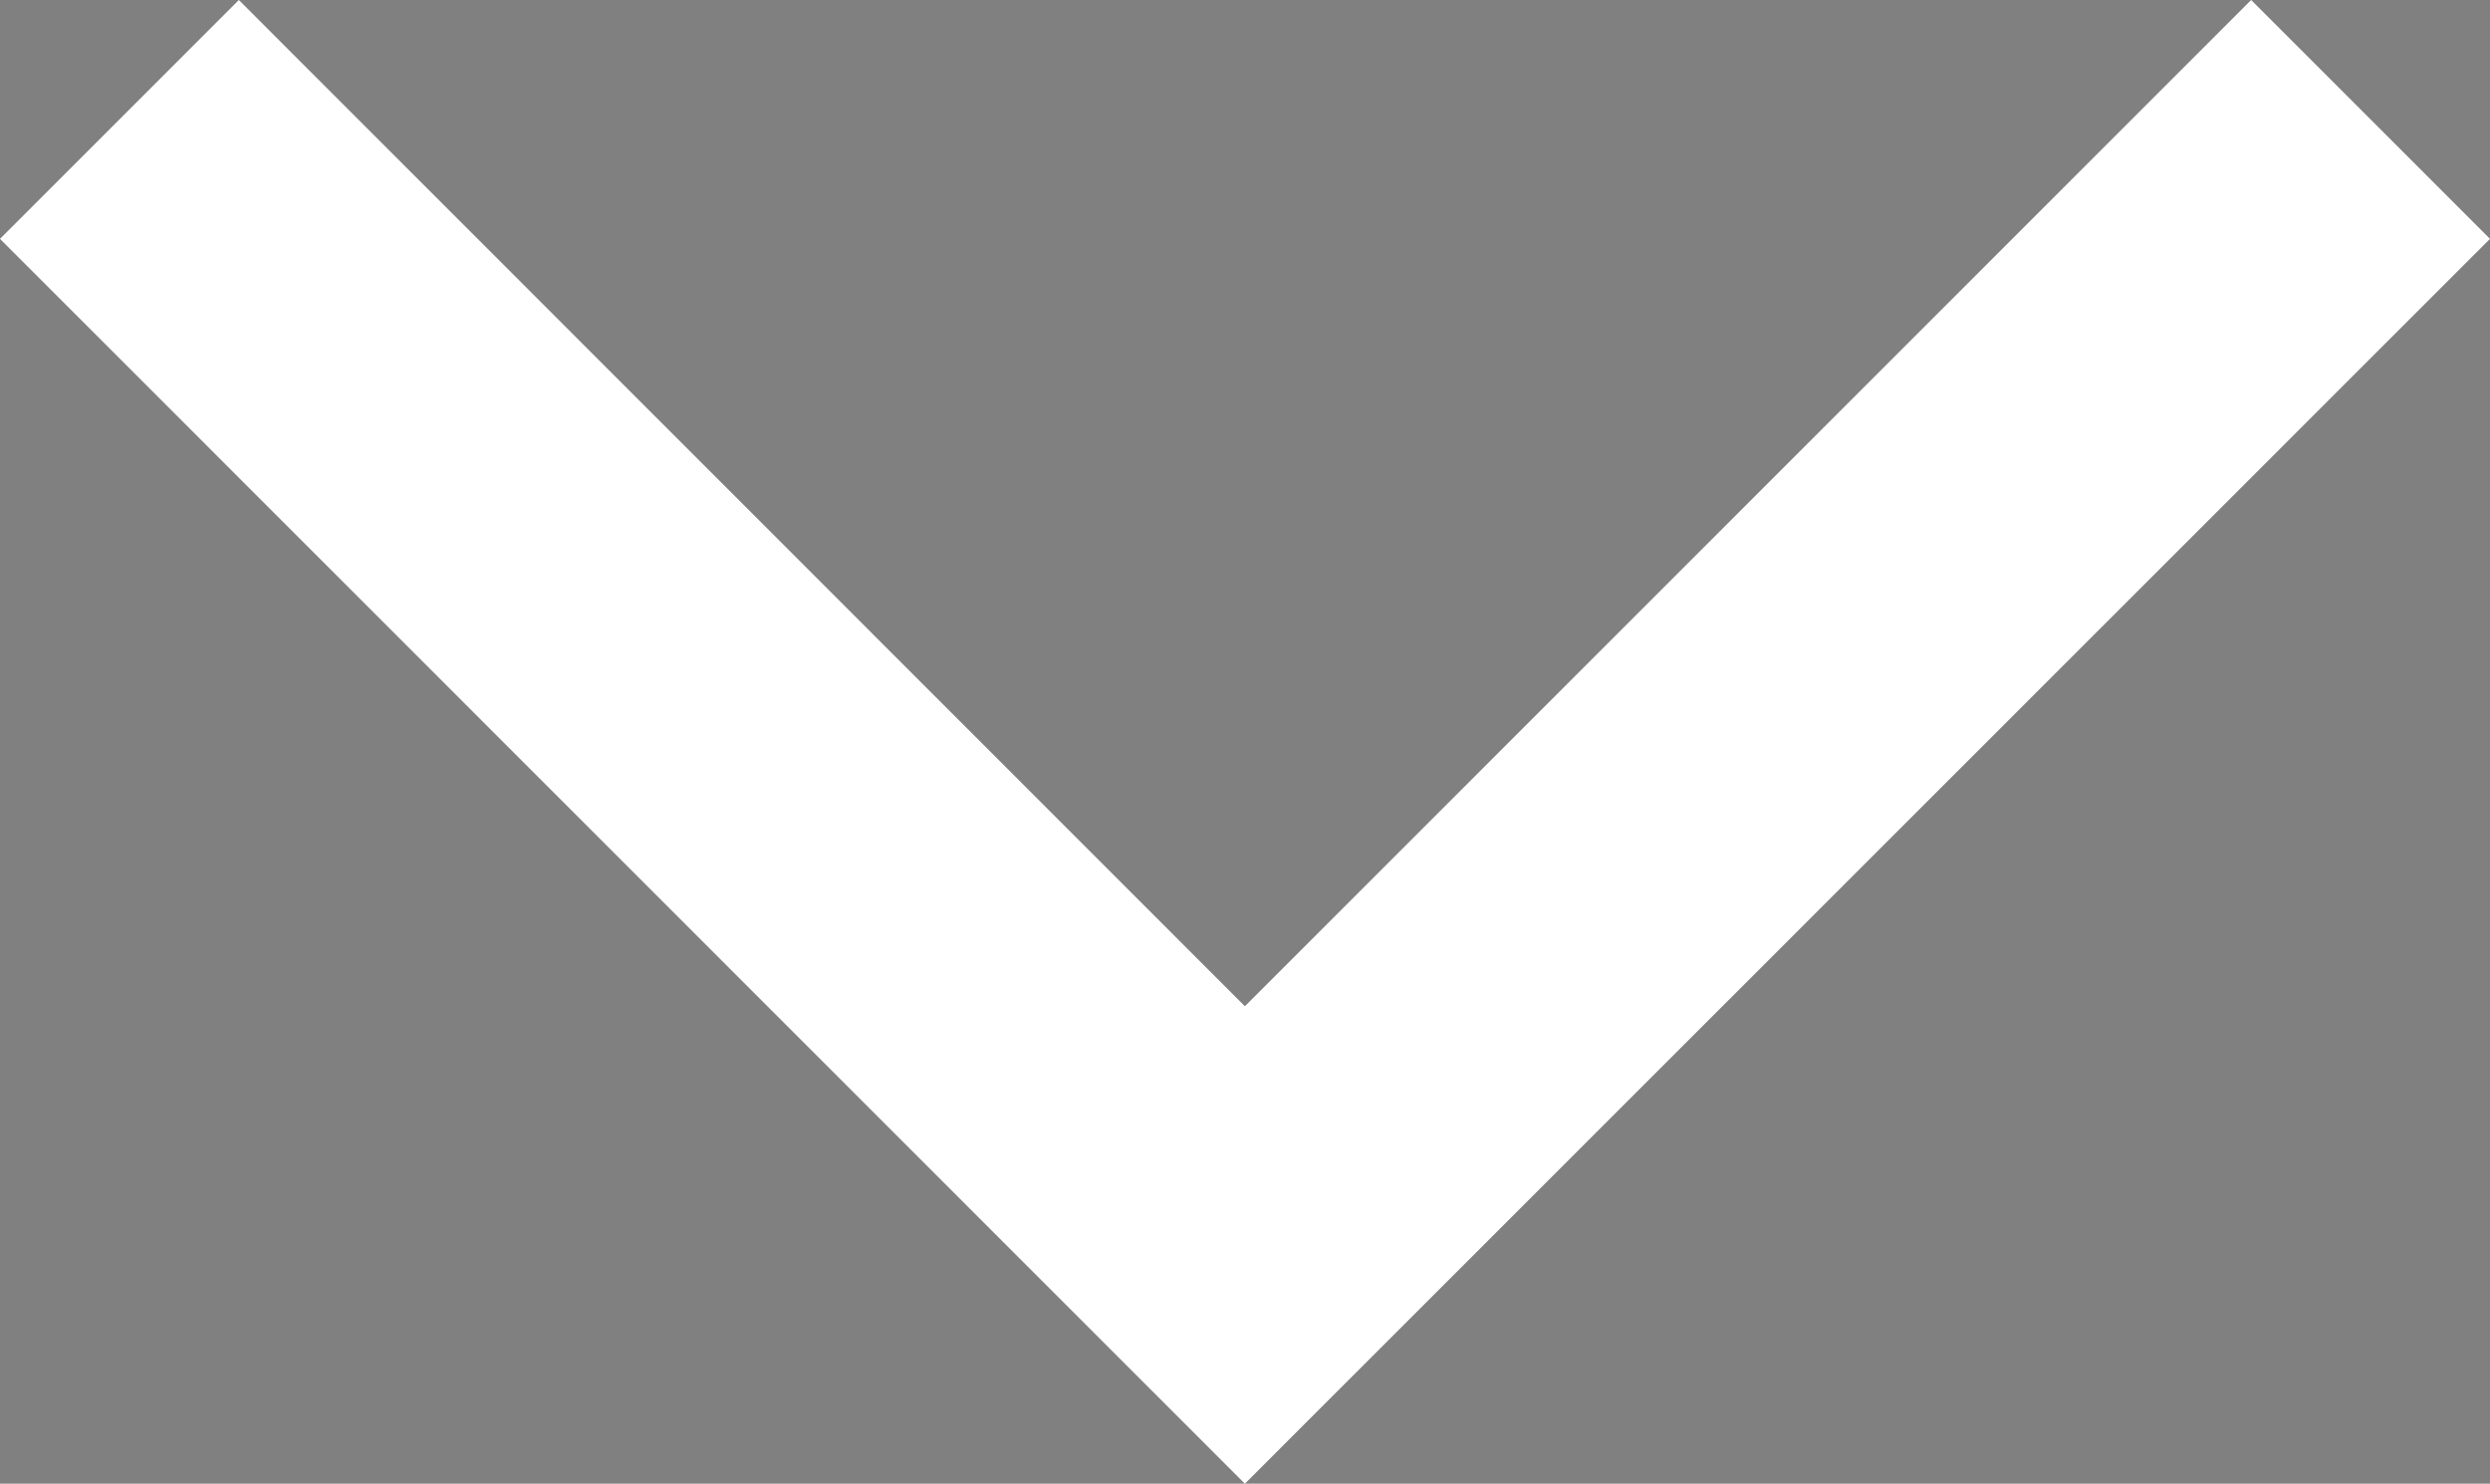 <?xml version="1.0" encoding="utf-8"?>
<!-- Generator: Adobe Illustrator 16.0.0, SVG Export Plug-In . SVG Version: 6.00 Build 0)  -->
<!DOCTYPE svg PUBLIC "-//W3C//DTD SVG 1.1//EN" "http://www.w3.org/Graphics/SVG/1.1/DTD/svg11.dtd">
<svg version="1.1" id="Layer_1" xmlns="http://www.w3.org/2000/svg" xmlns:xlink="http://www.w3.org/1999/xlink" x="0px" y="0px"
	 width="11.061px" height="6.591px" viewBox="0 0 11.061 6.591" enable-background="new 0 0 11.061 6.591" xml:space="preserve">
<rect x="0" y="0" width="11.061" height="6.591" fill="#808080" stroke="none"/>
<g>
	<polygon fill="#FFFFFF" points="5.53,6.591 0,1.061 1.061,0 5.53,4.47 10,0 11.061,1.061 	"/>
</g>
<g>
	<path fill="#FFFFFF" stroke="#000000" stroke-width="1.5" stroke-miterlimit="10" d="M10.53,0.53"/>
</g>
</svg>
